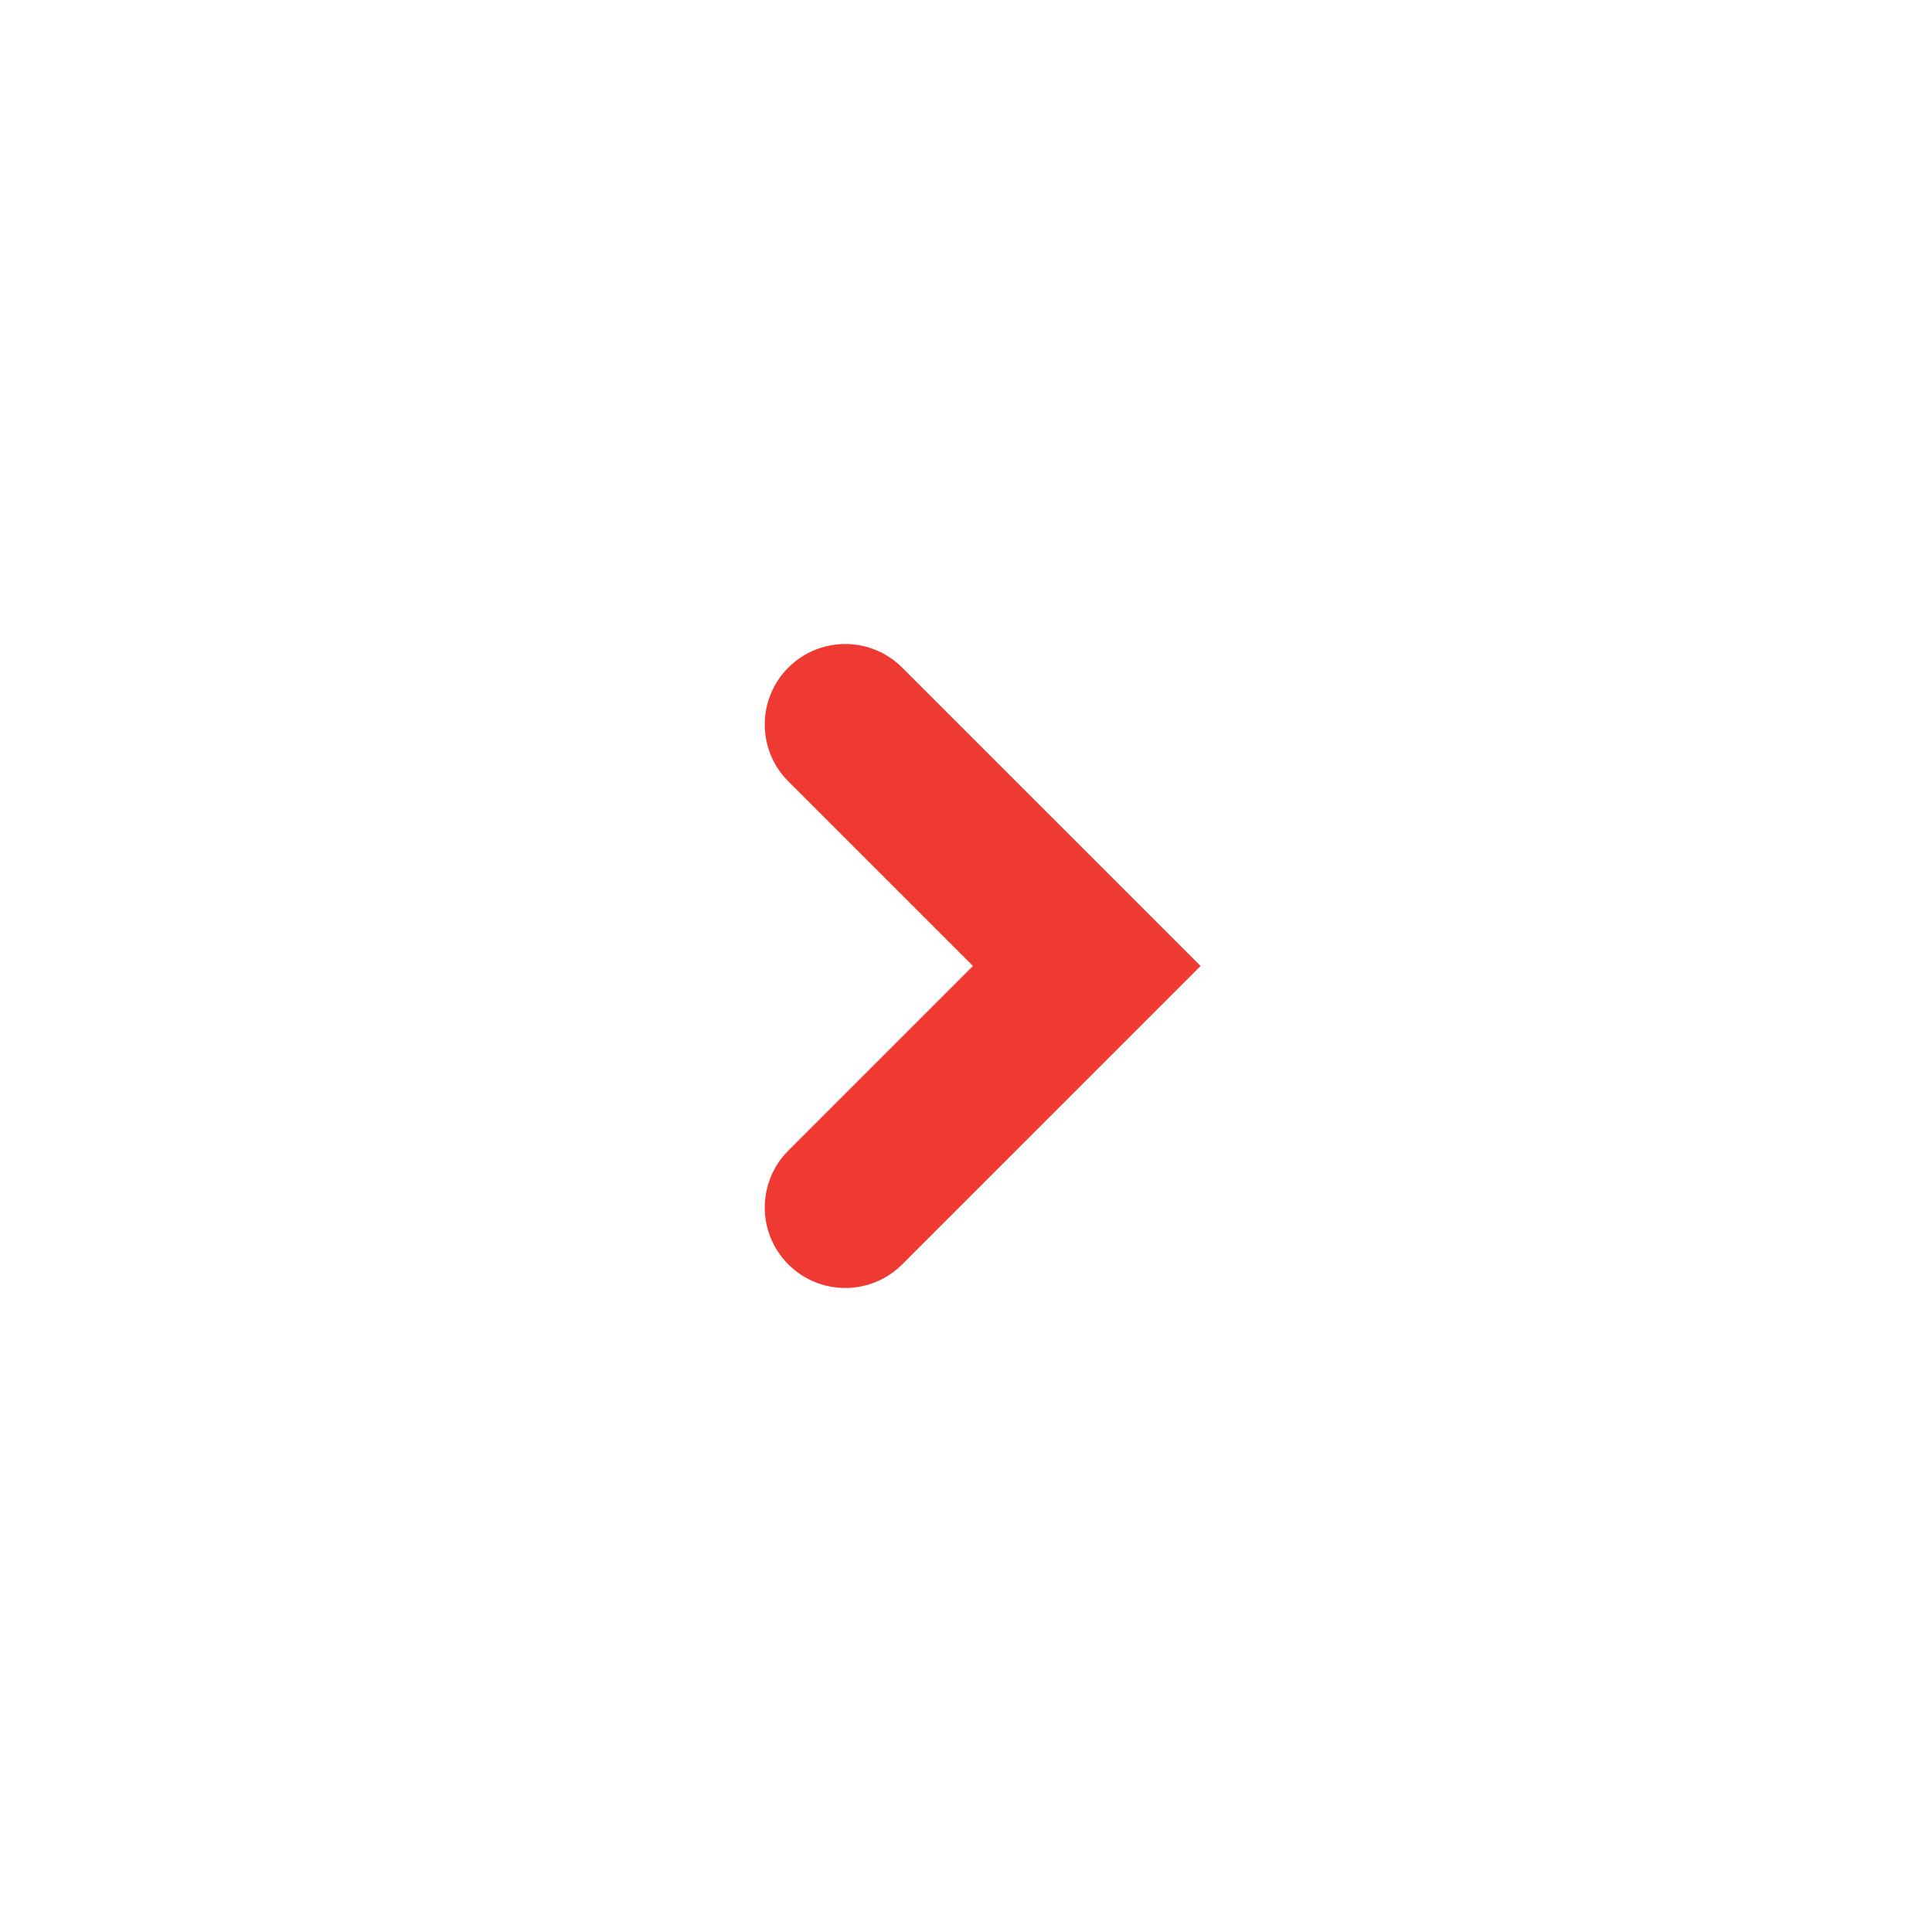 <?xml version="1.0" encoding="UTF-8"?> <svg xmlns="http://www.w3.org/2000/svg" width="48" height="48" viewBox="0 0 48 48" fill="none"><rect x="0" y="0" width="48" height="48" fill="#333333" stroke="none"/><g clip-path="url(#clip0_4088_101)"><rect width="48" height="48" fill="white"></rect><path d="M19.586 16.586C20.367 15.805 21.633 15.805 22.414 16.586L29.828 24L22.414 31.414C21.633 32.195 20.367 32.195 19.586 31.414C18.805 30.633 18.805 29.367 19.586 28.586L24.172 24L19.586 19.414C18.805 18.633 18.805 17.367 19.586 16.586Z" fill="#EF3A34"></path></g><defs><clipPath id="clip0_4088_101"><rect width="48" height="48" fill="white"></rect></clipPath></defs></svg> 